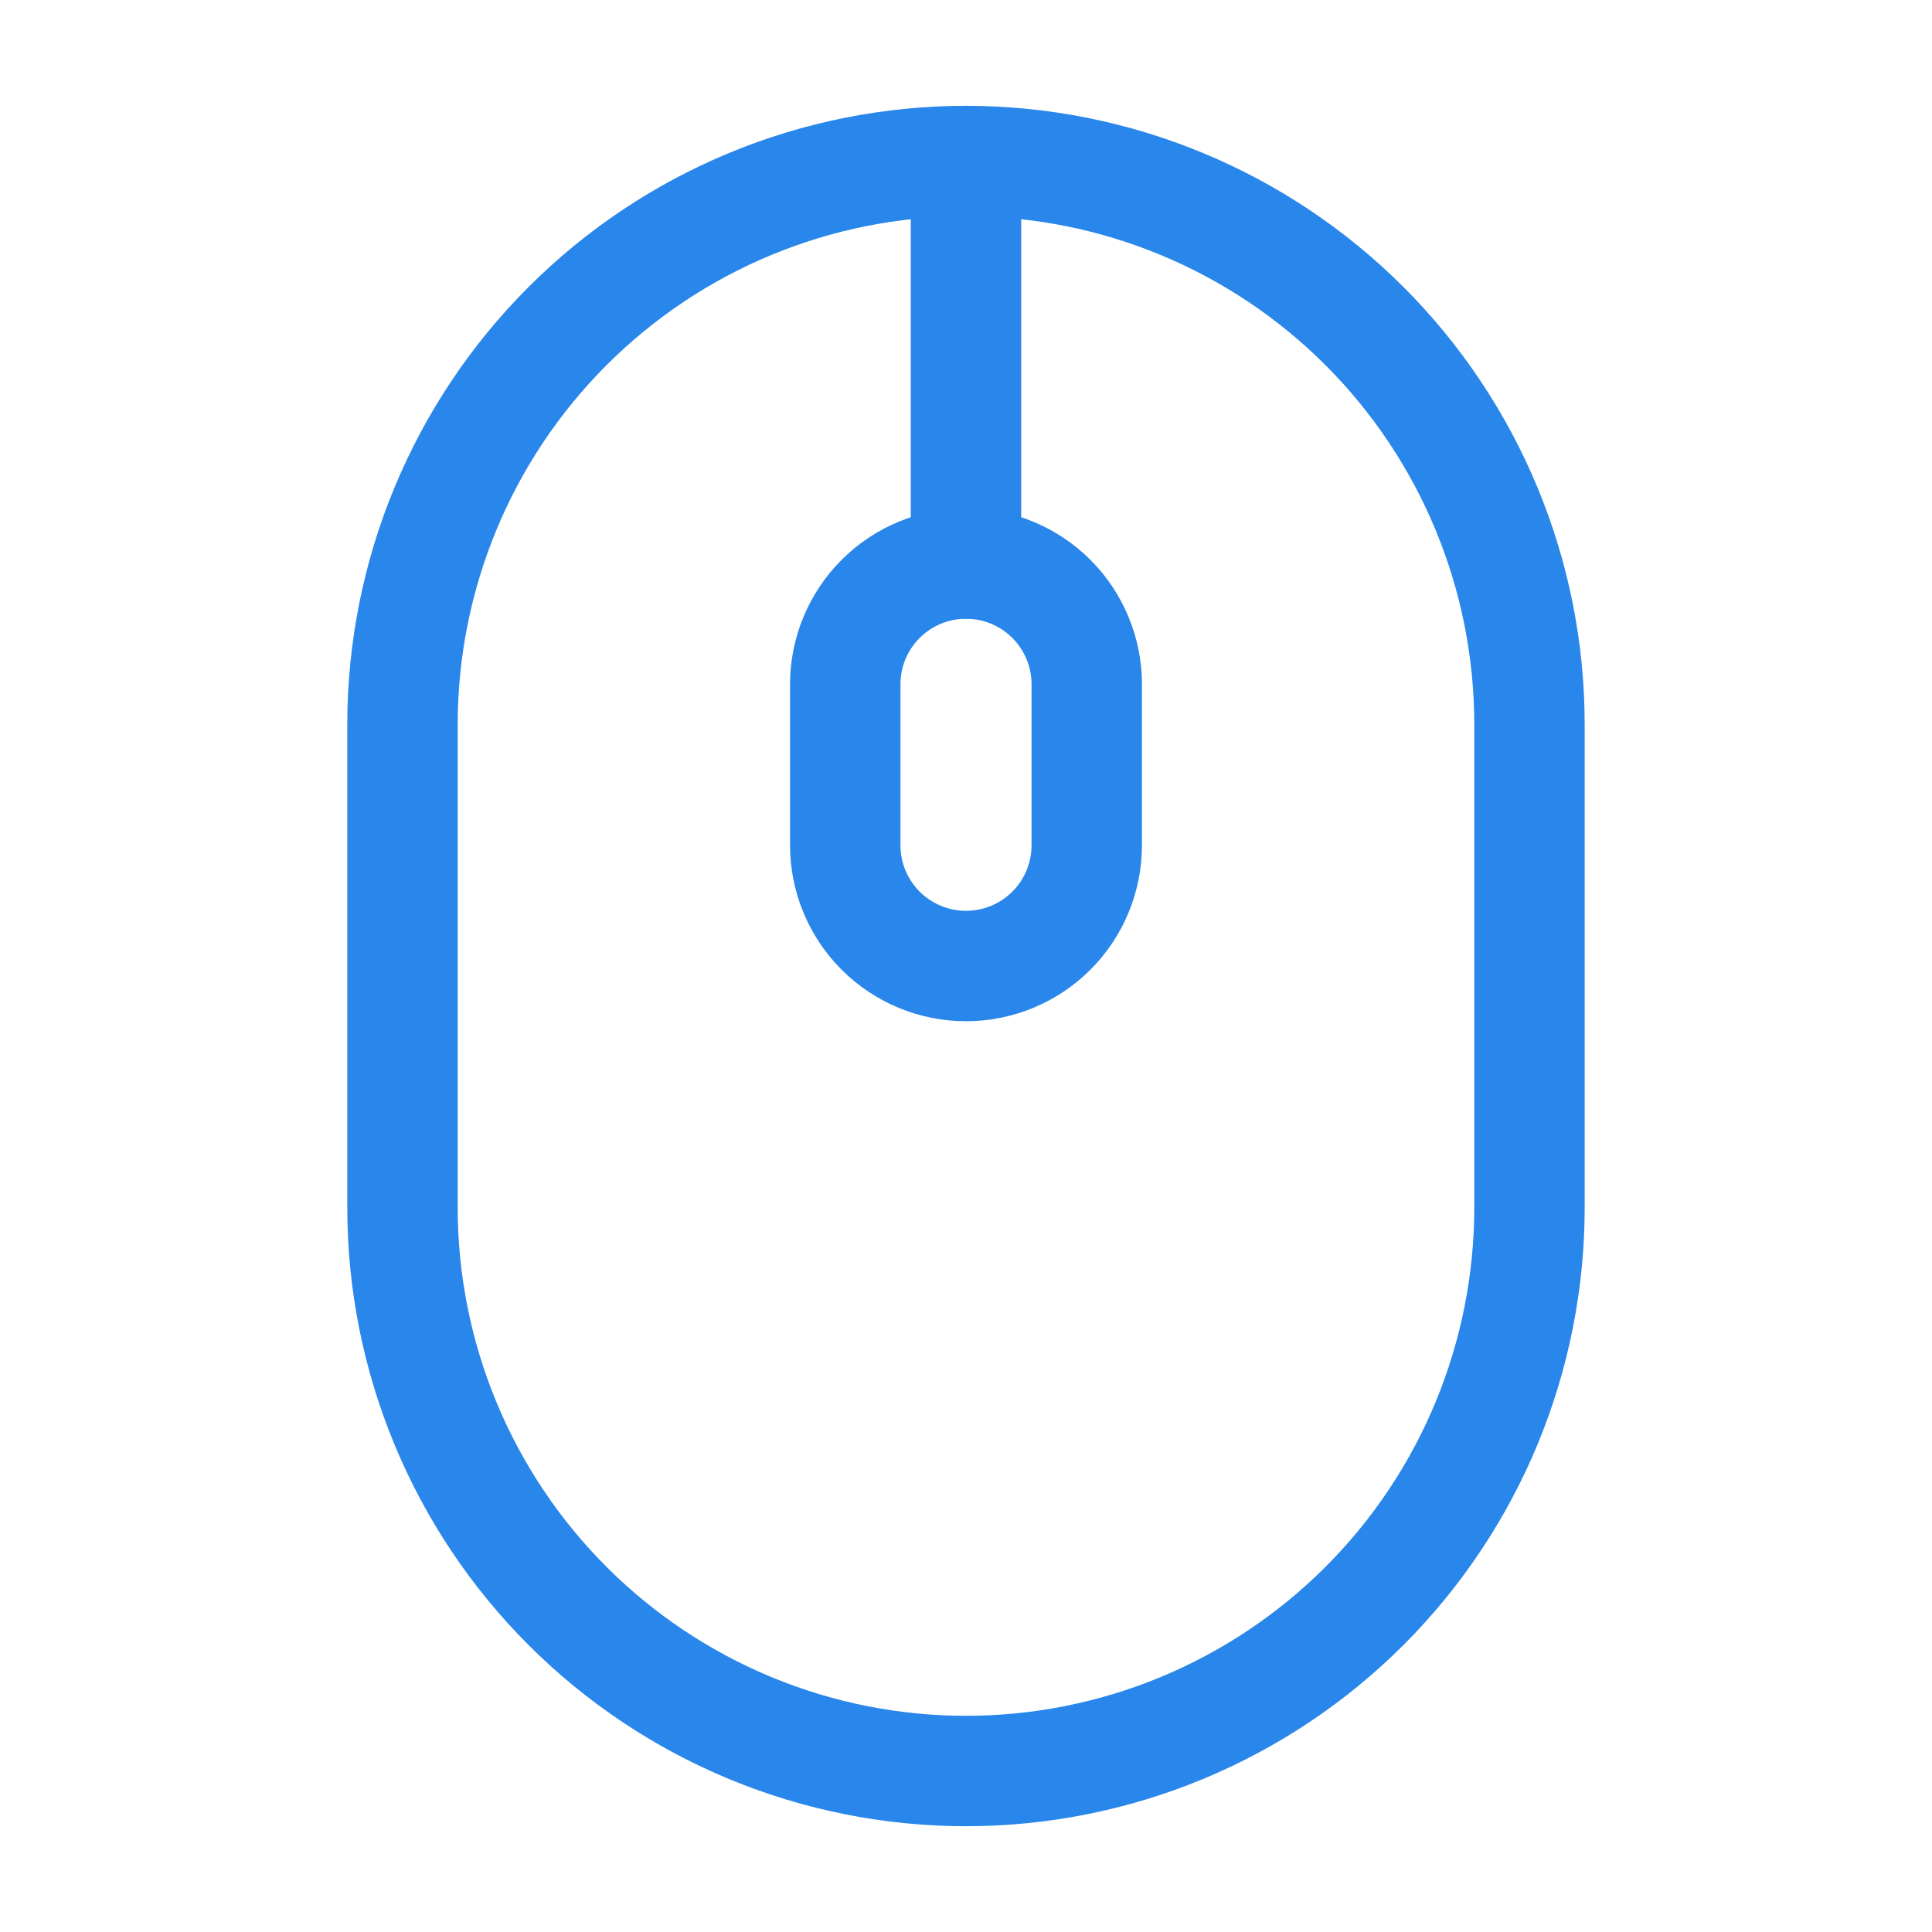 <?xml version="1.0" encoding="UTF-8"?>
<svg xmlns="http://www.w3.org/2000/svg" xmlns:xlink="http://www.w3.org/1999/xlink" width="70" height="70" viewBox="0 0 70 70" fill="none">
  <desc>
			Created with Pixso.
	</desc>
  <defs>
    <clipPath id="clip2530_13457">
      <rect id="solar:mouse-linear" width="70" height="70" fill="white" fill-opacity="0"></rect>
    </clipPath>
  </defs>
  <rect id="solar:mouse-linear" width="70" height="70" fill="#FFFFFF" fill-opacity="0"></rect>
  <g clip-path="url(#clip2530_13457)">
    <path id="Vector" d="M20.563 11.814C24.392 7.985 29.585 5.834 35 5.834C40.415 5.834 45.608 7.985 49.437 11.814C53.266 15.643 55.416 20.836 55.416 26.251L55.416 43.751C55.416 46.432 54.888 49.087 53.862 51.564C52.836 54.041 51.333 56.291 49.437 58.187C47.541 60.083 45.29 61.587 42.813 62.613C40.336 63.639 37.681 64.167 35 64.167C32.319 64.167 29.664 63.639 27.187 62.613C24.71 61.587 22.459 60.083 20.563 58.187C18.667 56.291 17.163 54.041 16.137 51.564C15.111 49.087 14.583 46.432 14.583 43.751L14.583 26.251C14.583 20.836 16.734 15.643 20.563 11.814Z" stroke="#2986EA" stroke-opacity="1" stroke-width="4"></path>
    <path id="Vector" d="M31.907 21.699C32.727 20.879 33.84 20.418 35 20.418C36.16 20.418 37.273 20.879 38.093 21.699C38.914 22.52 39.375 23.633 39.375 24.793L39.375 30.626C39.375 31.787 38.914 32.899 38.093 33.72C37.273 34.54 36.16 35.001 35 35.001C33.84 35.001 32.727 34.54 31.907 33.72C31.086 32.899 30.625 31.787 30.625 30.626L30.625 24.793C30.625 23.633 31.086 22.52 31.907 21.699Z" stroke="#2986EA" stroke-opacity="1" stroke-width="4"></path>
    <path id="Vector" d="M35 5.834L35 20.417" stroke="#2986EA" stroke-opacity="1" stroke-width="4" stroke-linecap="round"></path>
  </g>
</svg>
